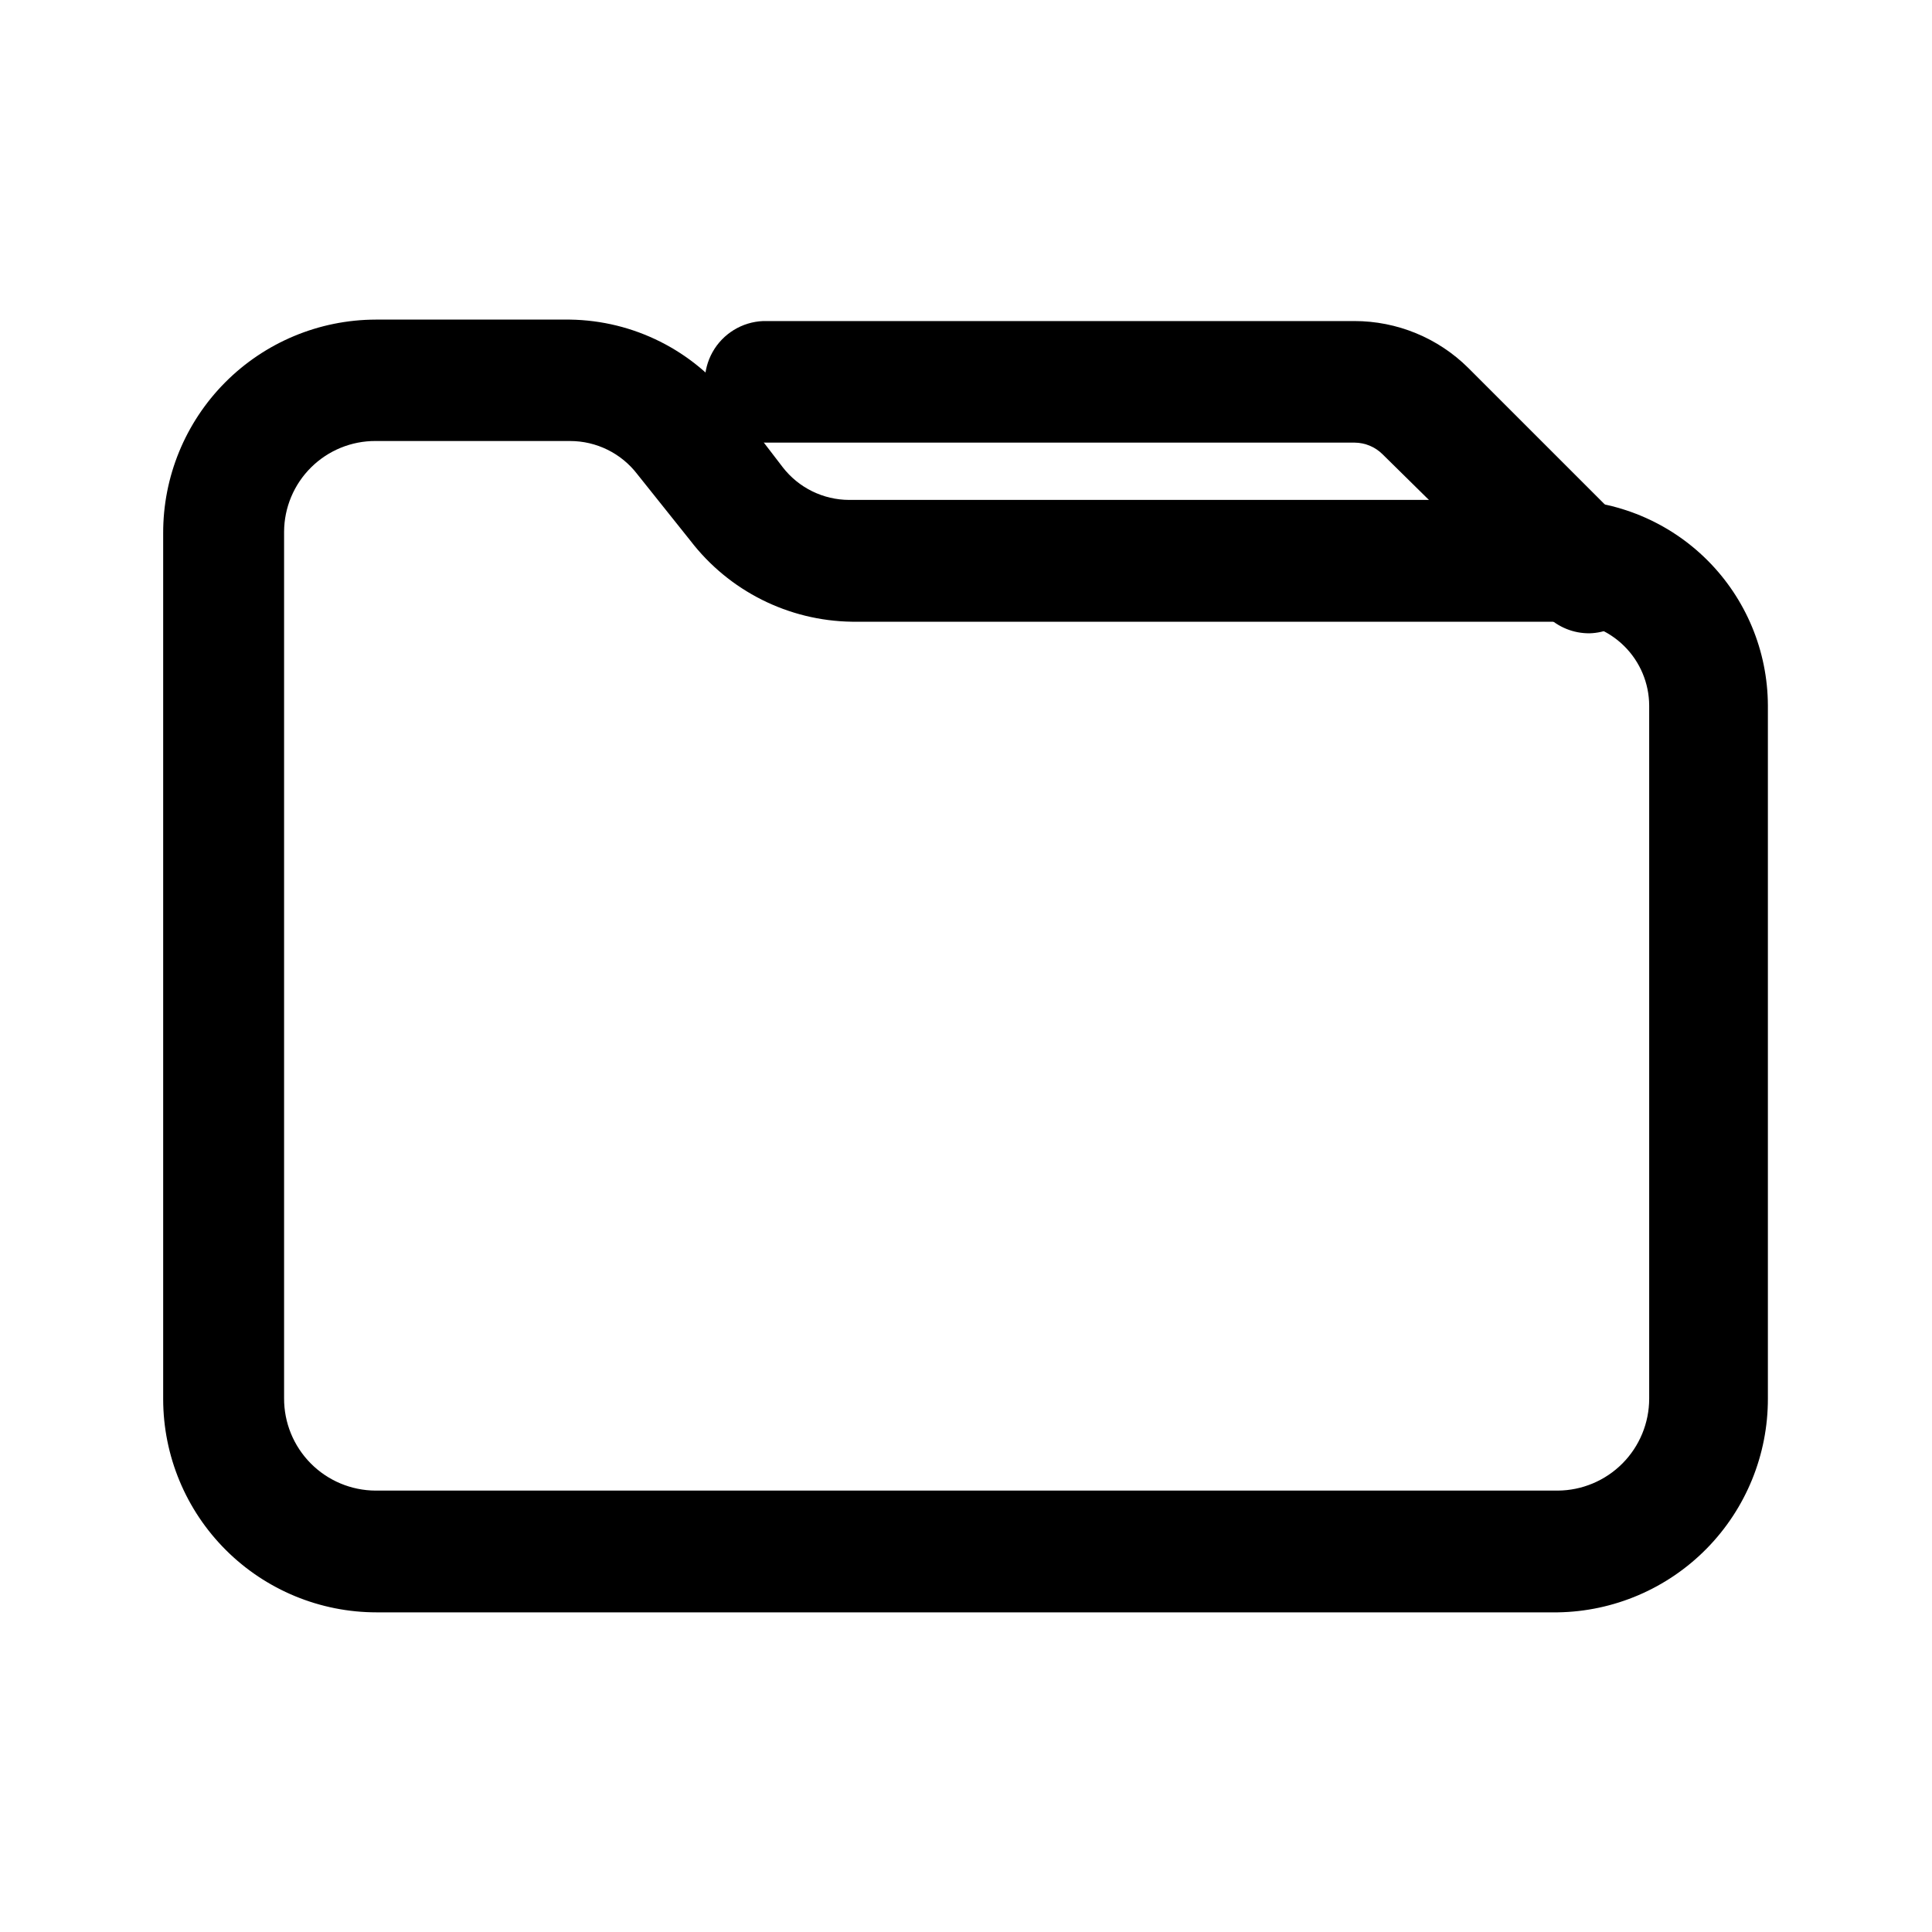 <?xml version="1.0" encoding="UTF-8"?>
<!-- Uploaded to: ICON Repo, www.svgrepo.com, Generator: ICON Repo Mixer Tools -->
<svg fill="#000000" width="800px" height="800px" version="1.1" viewBox="144 144 512 512" xmlns="http://www.w3.org/2000/svg">
 <g>
  <path d="m565.27 311.83c-4.258 0.047-8.359-1.613-11.387-4.609l-43.48-42.824h0.004c-1.969-1.961-4.629-3.074-7.406-3.098h-156.74c-5.602-0.223-10.688-3.34-13.43-8.234-2.738-4.894-2.738-10.859 0-15.754 2.742-4.891 7.828-8.008 13.43-8.23h156.64c11.324-0.012 22.195 4.461 30.227 12.441l42.949 42.949v0.004c2.992 3.012 4.672 7.086 4.672 11.336 0 4.246-1.68 8.32-4.672 11.332-2.867 2.891-6.734 4.566-10.805 4.688z"/>
  <path d="m243.82 571.29c-14.984 0.008-29.359-5.934-39.969-16.52-10.609-10.582-16.582-24.945-16.609-39.93v-229.49c-0.051-14.98 5.852-29.367 16.41-39.992 10.562-10.629 24.91-16.621 39.891-16.66h51.516c16.805 0.238 32.578 8.145 42.824 21.461l13.527 17.633v0.004c4.219 5.465 10.727 8.672 17.633 8.688h188.93c14.438 0.035 28.273 5.777 38.492 15.977 10.215 10.199 15.984 24.023 16.043 38.461v183.69c0.035 14.879-5.793 29.172-16.223 39.781s-24.621 16.68-39.496 16.898zm51.238-310.42h-51.516c-6.406-0.027-12.562 2.492-17.109 7.004-4.551 4.512-7.121 10.645-7.148 17.055v229.61c-0.031 6.465 2.504 12.68 7.055 17.27 4.551 4.594 10.738 7.191 17.203 7.215h313.25c6.445-0.031 12.613-2.617 17.16-7.184 4.547-4.57 7.098-10.754 7.098-17.199v-183.66c-0.027-5.906-2.394-11.562-6.582-15.727s-9.855-6.5-15.762-6.492h-188.93c-16.812-0.23-32.59-8.145-42.824-21.488l-14.082-17.633c-4.246-5.531-10.832-8.773-17.809-8.766z"/>
 </g>
</svg>